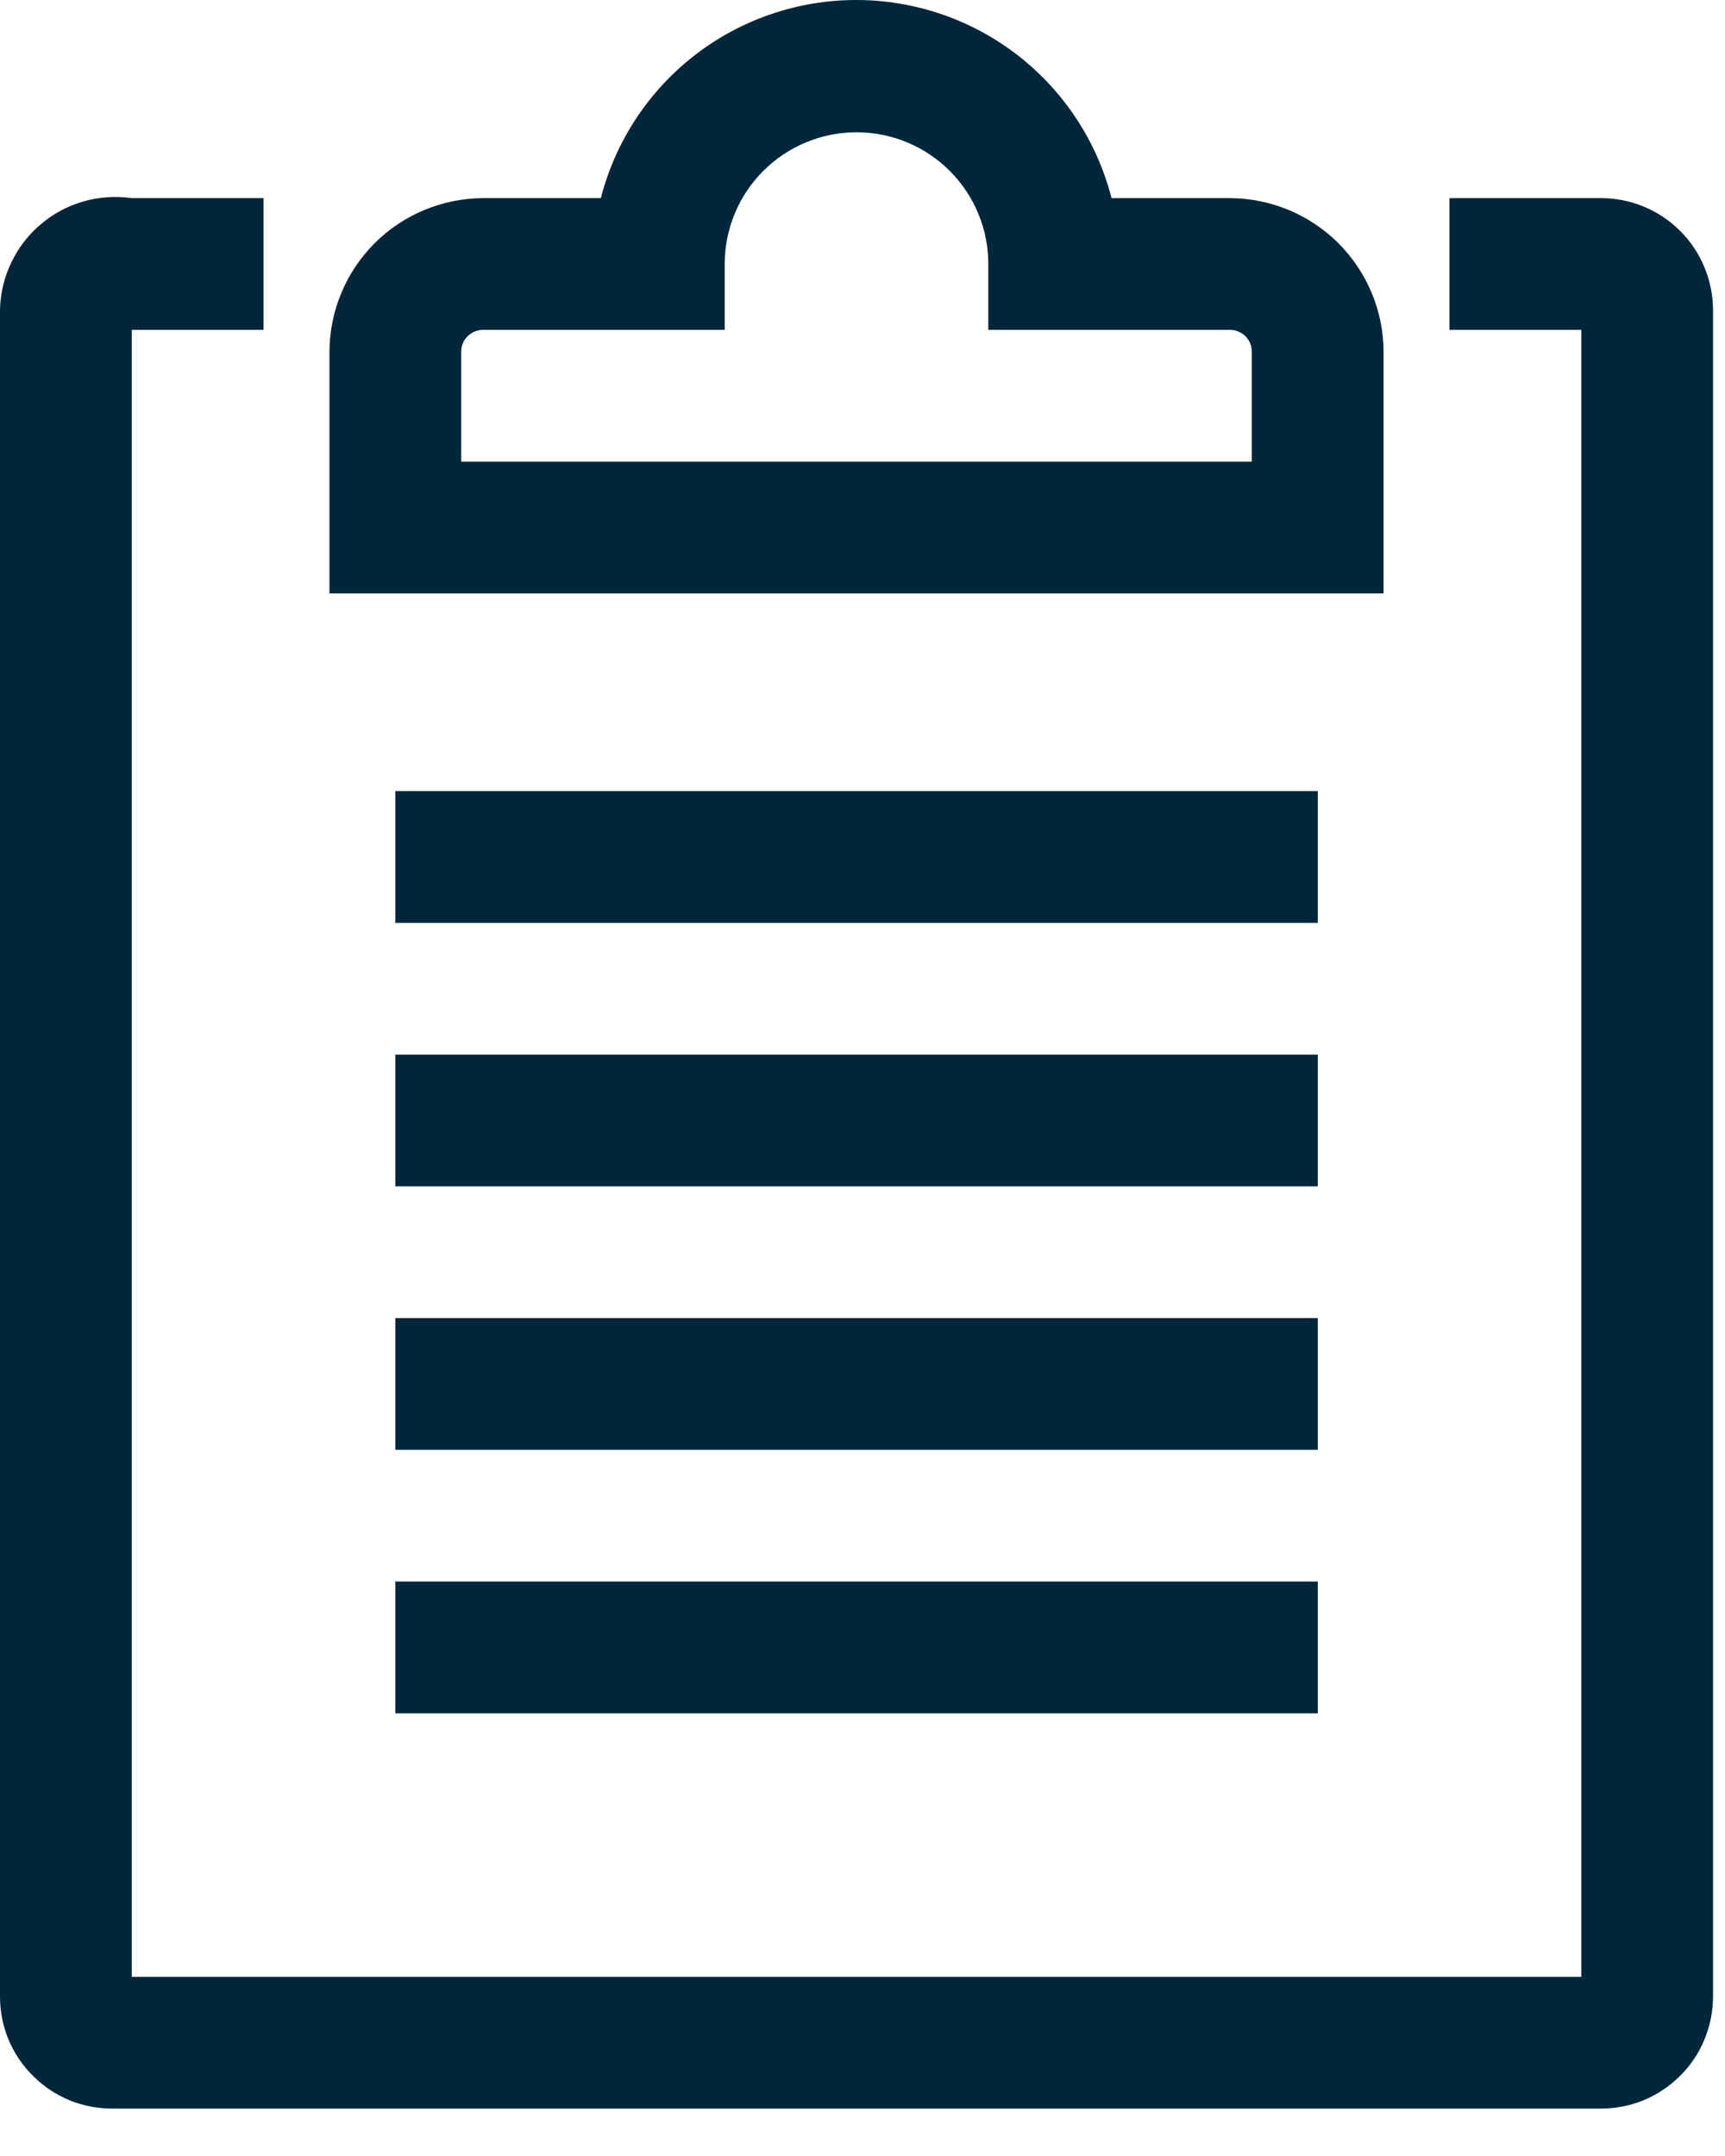 <svg width="16" height="20" viewBox="0 0 16 20" fill="none" xmlns="http://www.w3.org/2000/svg">
<path d="M14.844 1.838H13.444V3.06H14.667V18.338H1.222V3.06H2.444V1.838H1.222C1.073 1.817 0.92 1.827 0.775 1.868C0.629 1.91 0.494 1.982 0.379 2.08C0.263 2.177 0.17 2.298 0.105 2.435C0.039 2.571 0.004 2.72 0 2.871V18.528C0.001 18.664 0.028 18.799 0.081 18.925C0.134 19.05 0.212 19.165 0.309 19.26C0.406 19.356 0.521 19.432 0.647 19.484C0.773 19.535 0.909 19.561 1.045 19.56H14.844C14.98 19.561 15.116 19.535 15.242 19.484C15.368 19.432 15.483 19.356 15.58 19.26C15.677 19.165 15.755 19.05 15.807 18.925C15.86 18.799 15.888 18.664 15.889 18.528V2.871C15.888 2.735 15.86 2.6 15.807 2.474C15.755 2.348 15.677 2.234 15.58 2.138C15.483 2.042 15.368 1.966 15.242 1.915C15.116 1.863 14.98 1.837 14.844 1.838Z" fill="#00263B"/>
<path d="M12.833 3.262C12.832 2.885 12.681 2.524 12.415 2.257C12.148 1.99 11.787 1.84 11.41 1.838H10.31C10.175 1.312 9.869 0.846 9.44 0.513C9.012 0.181 8.484 0 7.941 0C7.399 0 6.871 0.181 6.443 0.513C6.014 0.846 5.708 1.312 5.573 1.838H4.48C4.102 1.84 3.741 1.99 3.474 2.257C3.208 2.524 3.057 2.885 3.056 3.262V5.505H12.833V3.262ZM11.611 4.283H4.278V3.262C4.278 3.236 4.283 3.209 4.293 3.185C4.303 3.16 4.318 3.138 4.337 3.119C4.356 3.101 4.378 3.086 4.402 3.076C4.427 3.066 4.453 3.06 4.48 3.06H6.722V2.449C6.722 2.125 6.851 1.814 7.08 1.585C7.31 1.356 7.62 1.227 7.945 1.227C8.269 1.227 8.58 1.356 8.809 1.585C9.038 1.814 9.167 2.125 9.167 2.449V3.06H11.41C11.463 3.06 11.514 3.082 11.552 3.119C11.59 3.157 11.611 3.209 11.611 3.262V4.283Z" fill="#00263B"/>
<path d="M3.667 7.338H12.223V8.561H3.667V7.338Z" fill="#00263B"/>
<path d="M3.667 9.783H12.223V11.005H3.667V9.783Z" fill="#00263B"/>
<path d="M3.667 12.227H12.223V13.449H3.667V12.227Z" fill="#00263B"/>
<path d="M3.667 14.671H12.223V15.894H3.667V14.671Z" fill="#00263B"/>
</svg>
